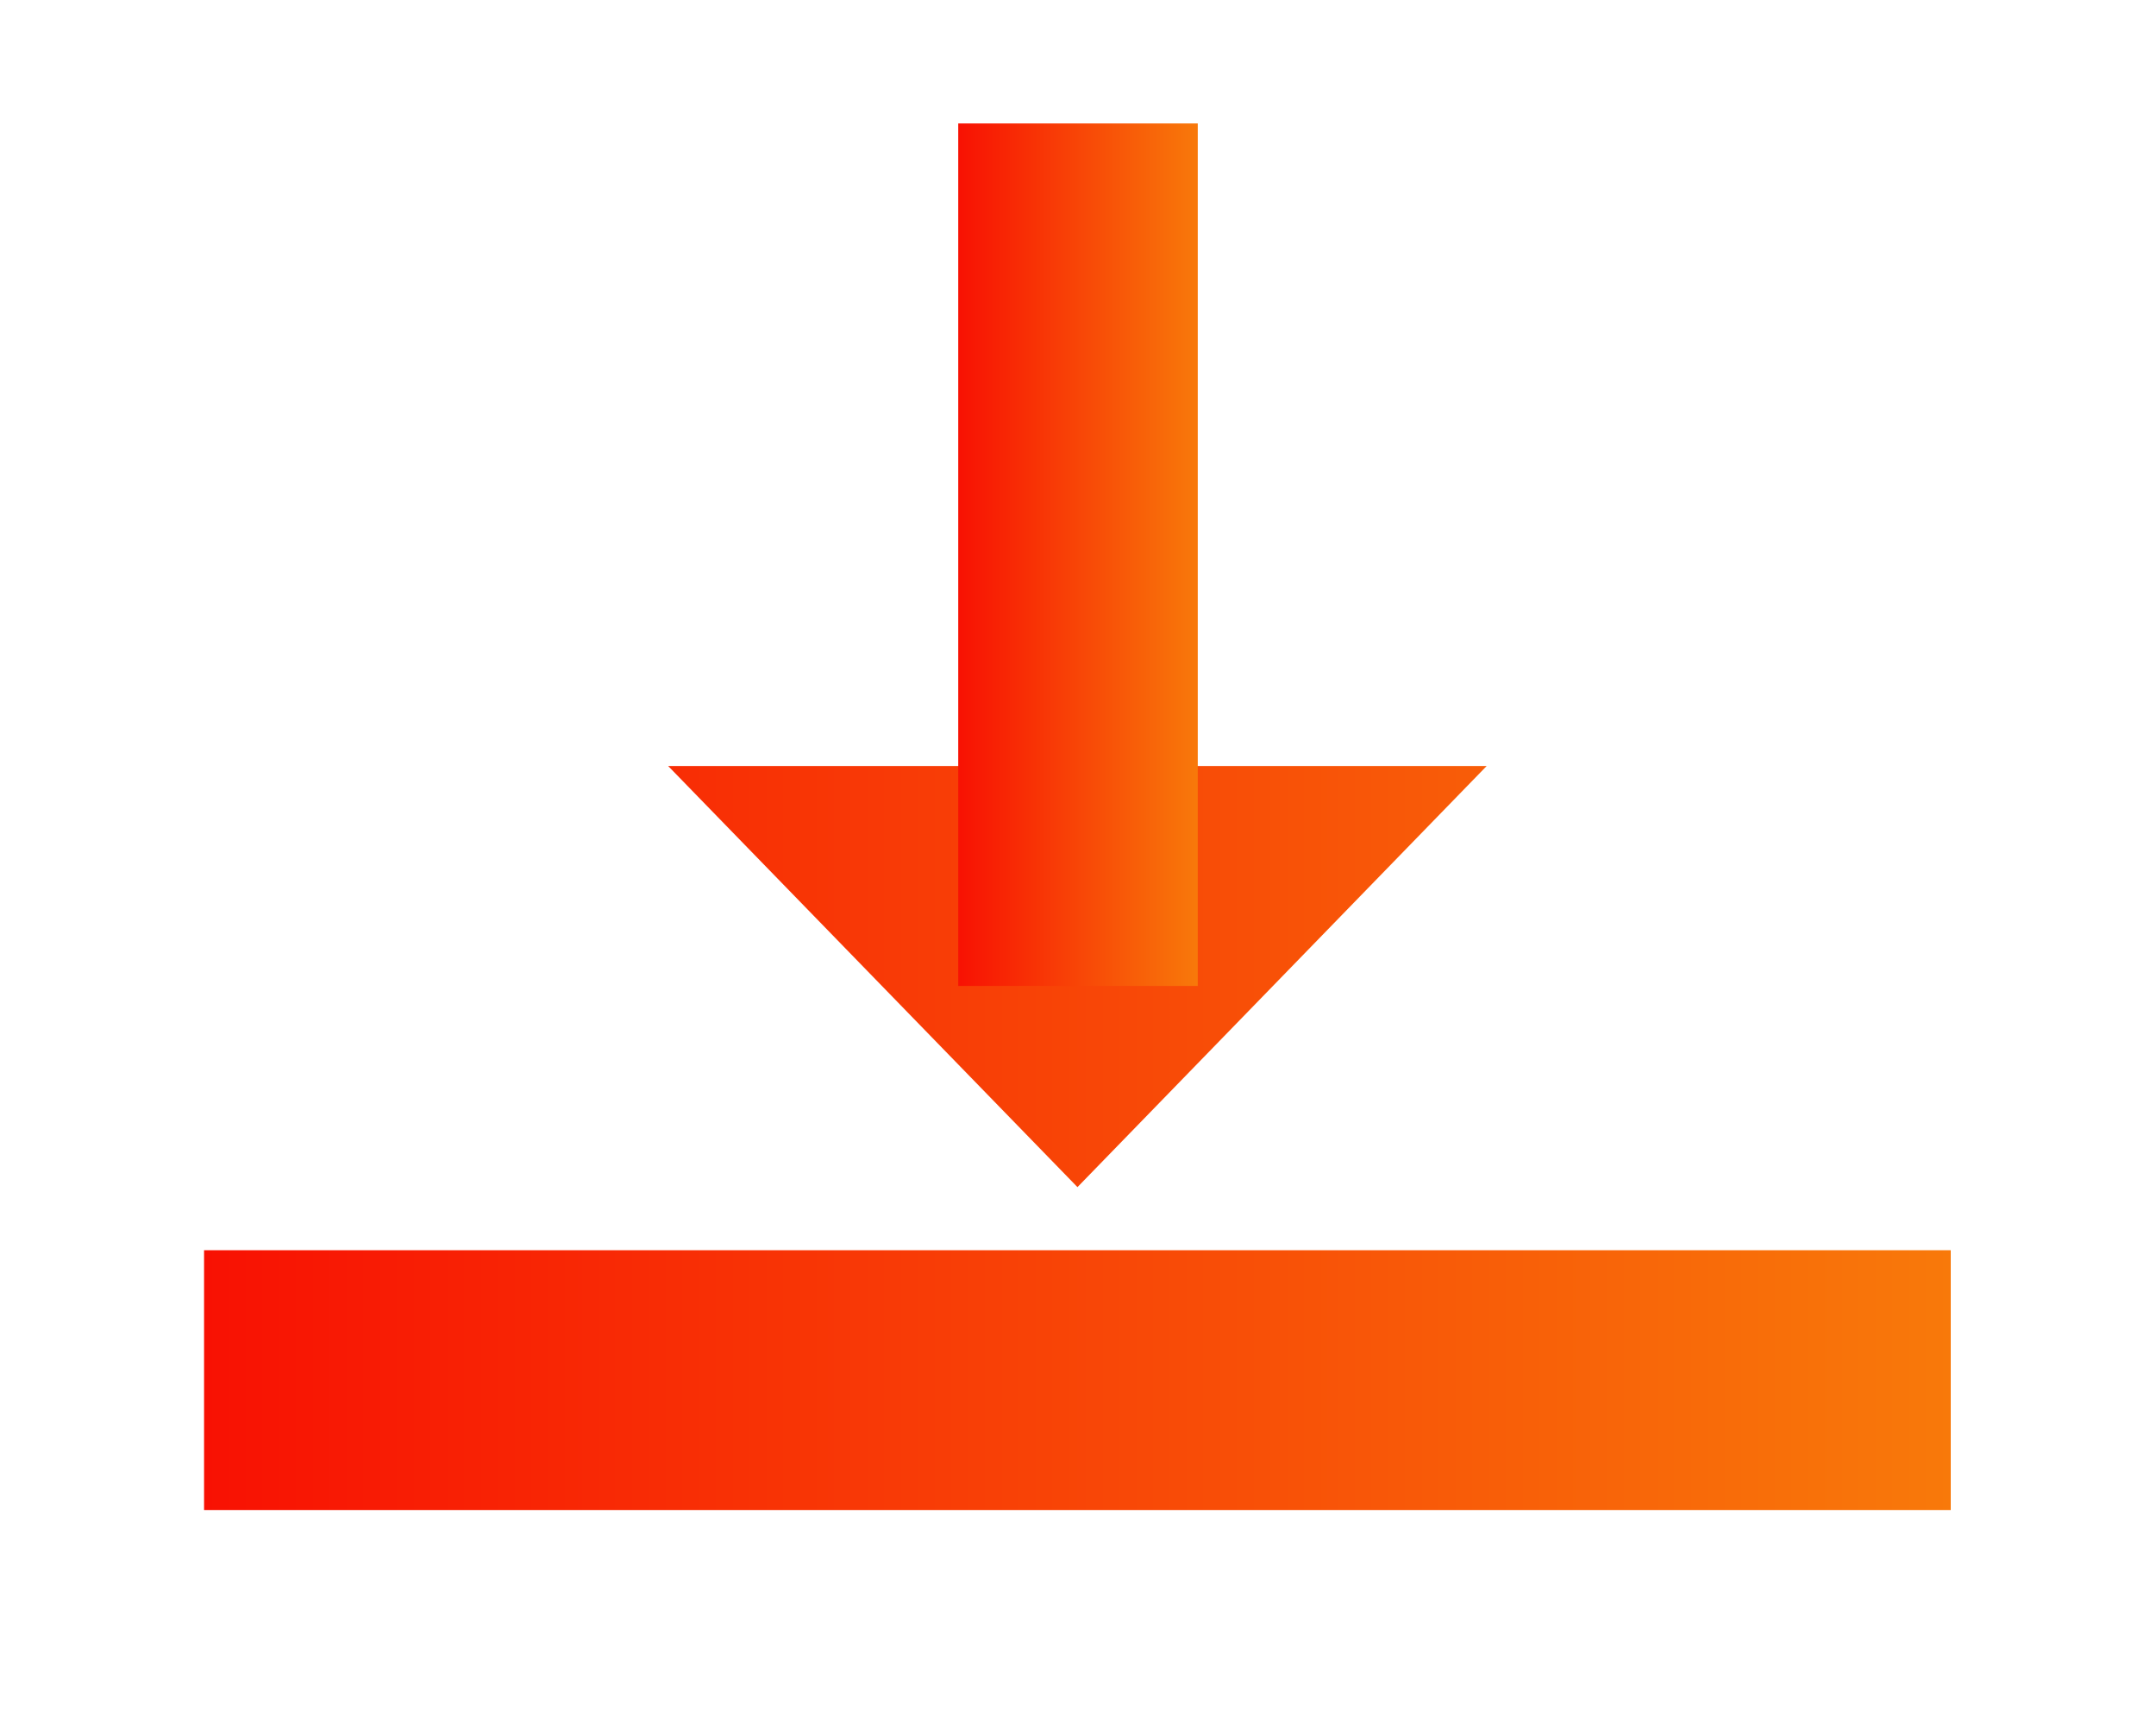 <svg width="20" height="16" viewBox="0 0 20 16" fill="none" xmlns="http://www.w3.org/2000/svg">
<path d="M18.096 11.596V14.007H1.893V11.596H18.096ZM6.198 7.105L9.995 11.011L13.791 7.105H6.198Z" fill="url(#paint0_linear_610_11075)"/>
<path d="M8.889 1.145H11.111V9.145H8.889V1.145Z" fill="url(#paint1_linear_610_11075)"/>
<defs>
<linearGradient id="paint0_linear_610_11075" x1="1.893" y1="10.553" x2="18.096" y2="10.552" gradientUnits="userSpaceOnUse">
<stop stop-color="#F81103"/>
<stop offset="1" stop-color="#F8790A"/>
</linearGradient>
<linearGradient id="paint1_linear_610_11075" x1="8.889" y1="5.14" x2="11.111" y2="5.14" gradientUnits="userSpaceOnUse">
<stop stop-color="#F81103"/>
<stop offset="1" stop-color="#F8790A"/>
</linearGradient>
</defs>
</svg>
